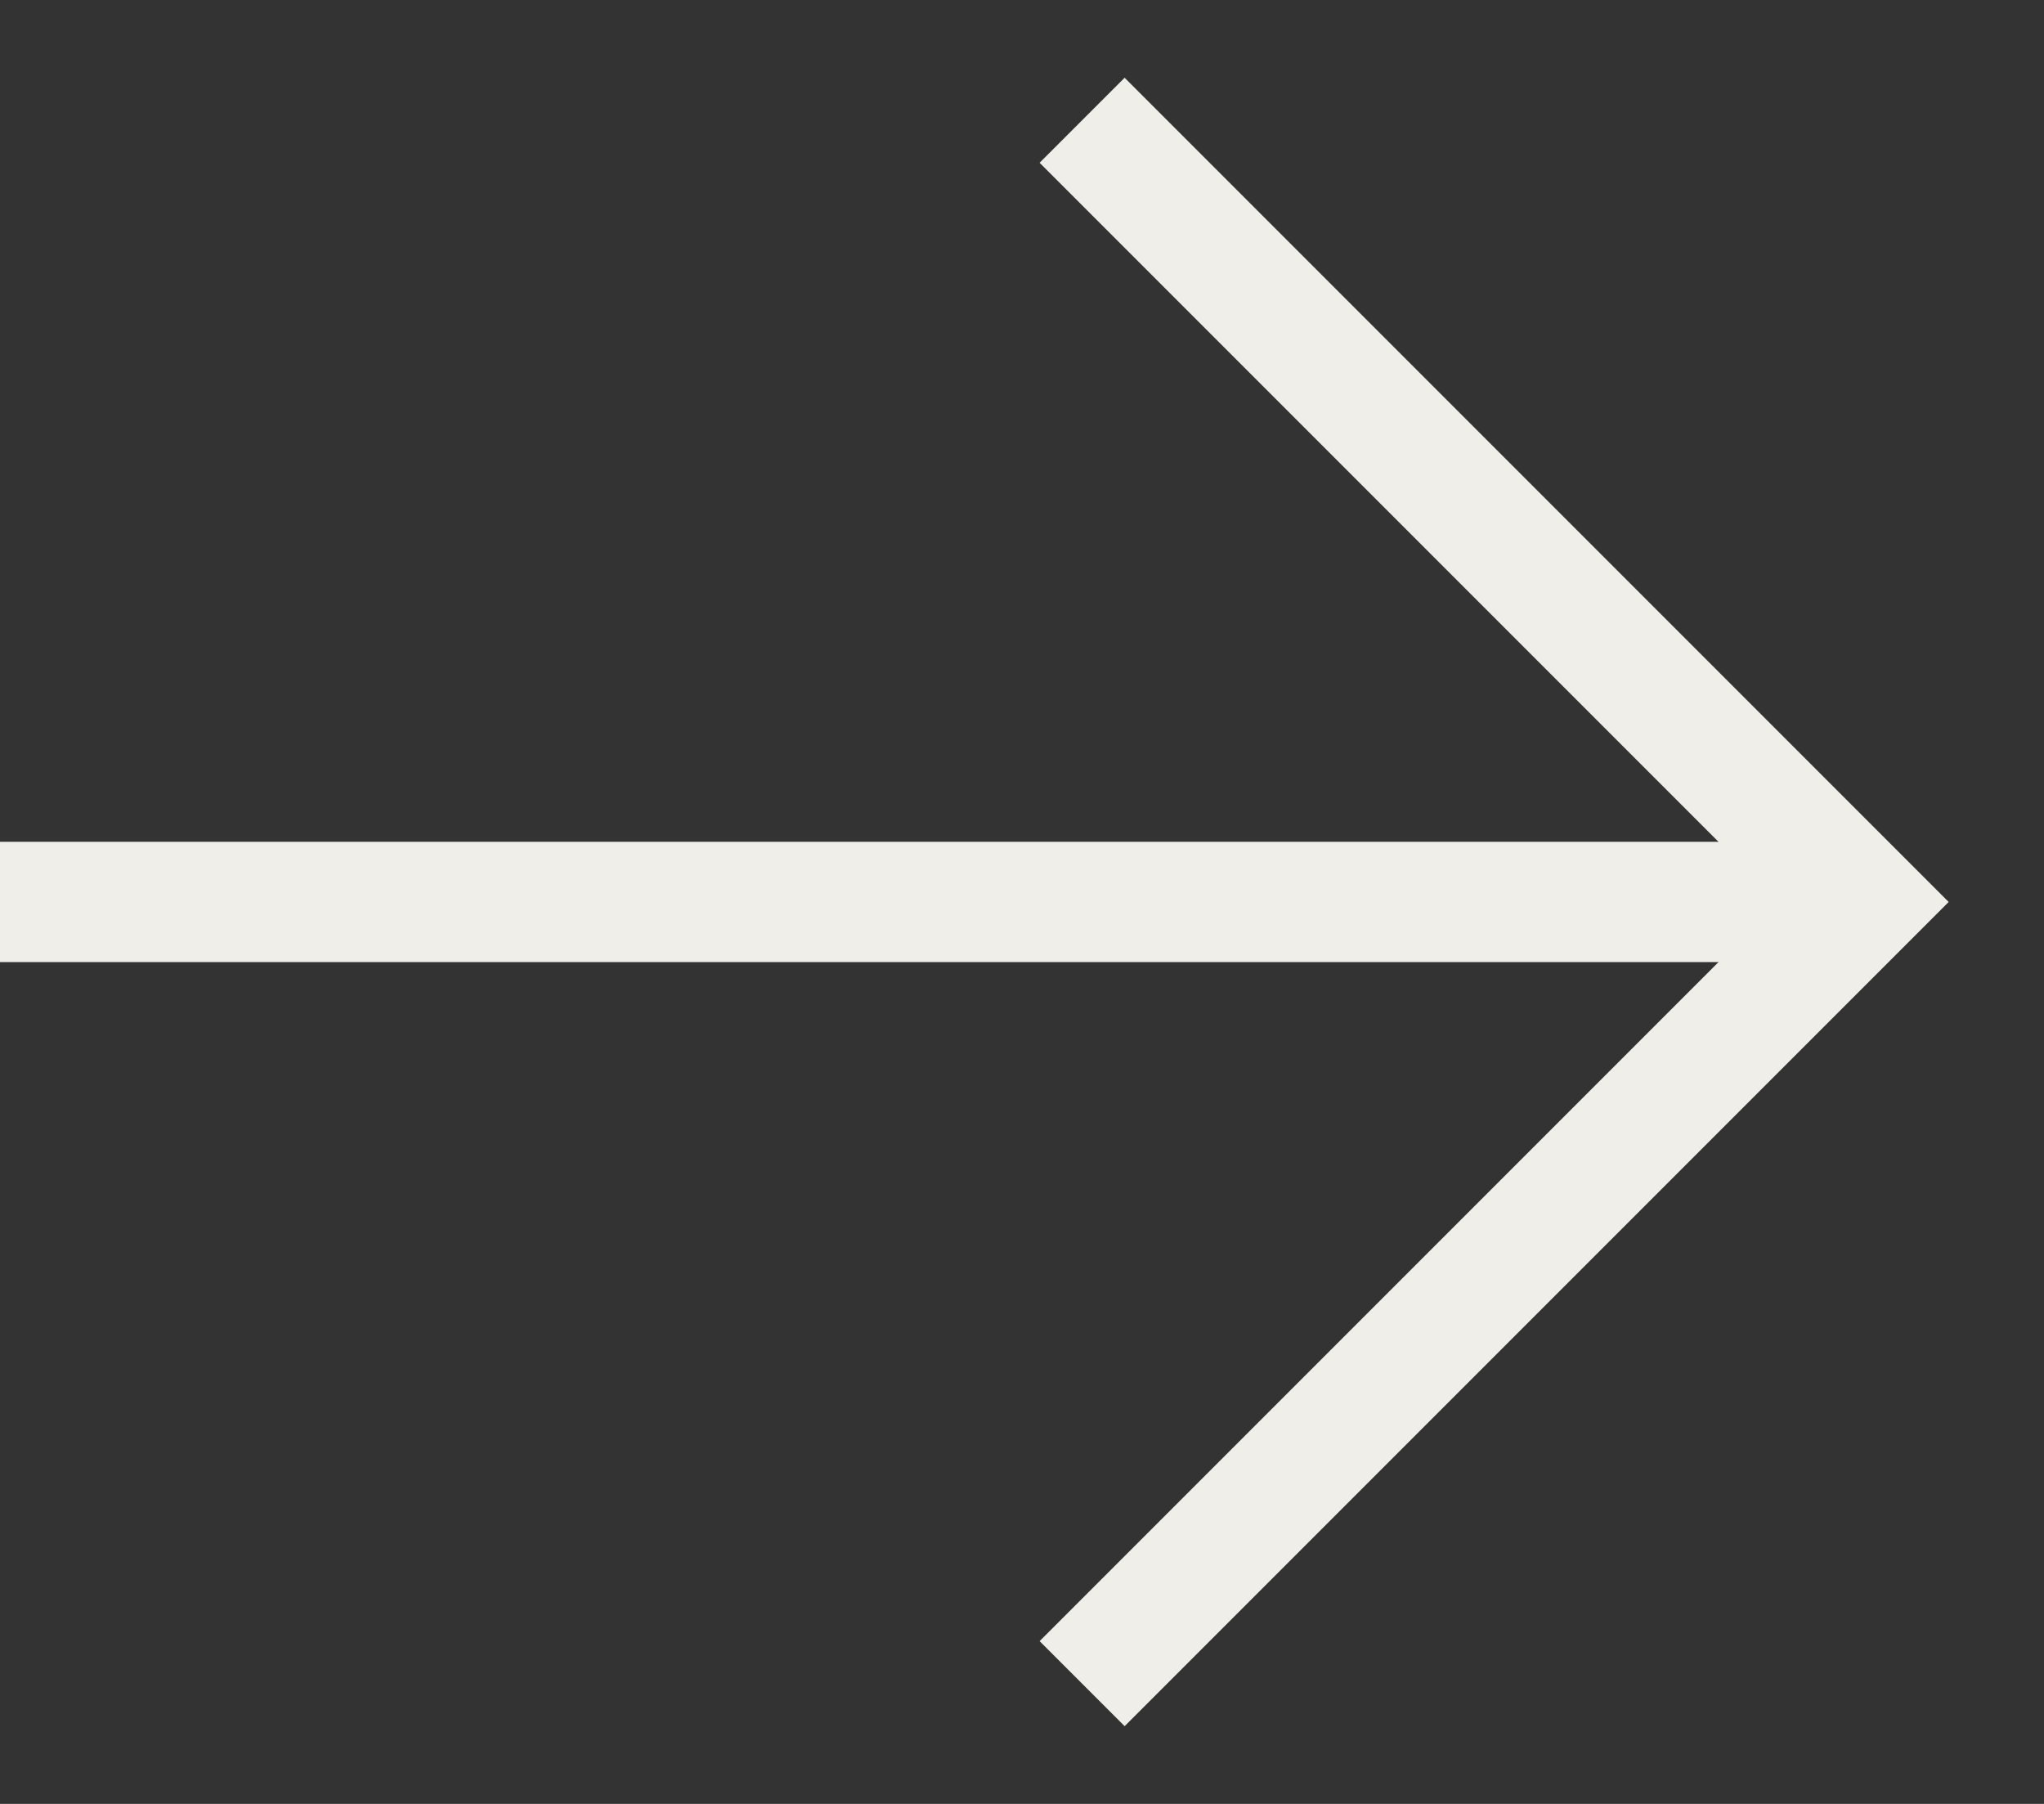 <svg width="17" height="15" viewBox="0 0 17 15" fill="none" xmlns="http://www.w3.org/2000/svg">
<rect x="0" y="0" width="17" height="15" fill="#333333" stroke="none"/>
<path d="M9 1L15.5 7.5L9 14" stroke="#EFEEE9"/>
<path d="M15.5 7.5H0" stroke="#EFEEE9"/>
</svg>

